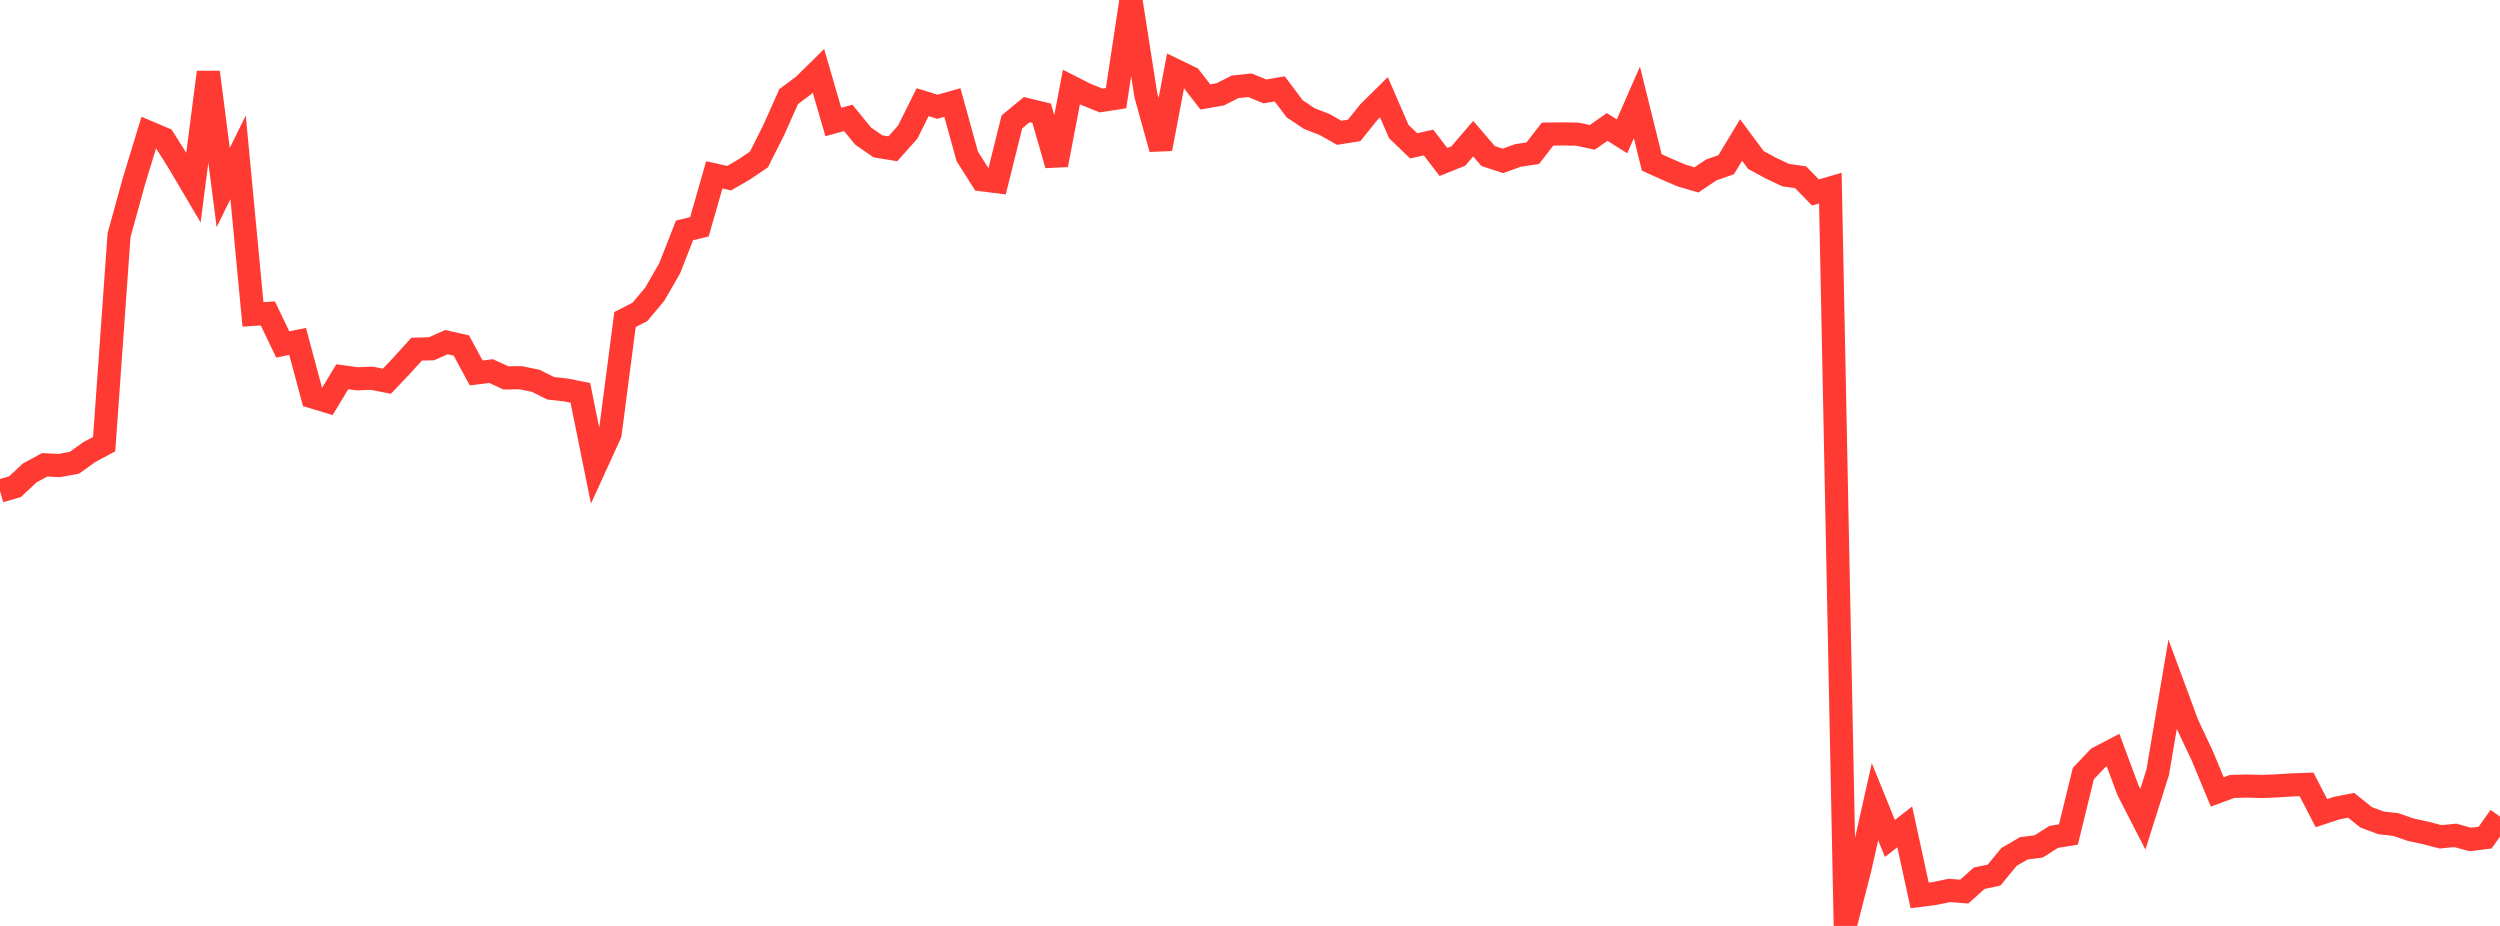 <?xml version="1.0" standalone="no"?>
<!DOCTYPE svg PUBLIC "-//W3C//DTD SVG 1.1//EN" "http://www.w3.org/Graphics/SVG/1.1/DTD/svg11.dtd">

<svg width="135" height="50" viewBox="0 0 135 50" preserveAspectRatio="none" 
  xmlns="http://www.w3.org/2000/svg"
  xmlns:xlink="http://www.w3.org/1999/xlink">


<polyline points="0.0, 26.517 0.804, 26.284 1.607, 25.537 2.411, 25.1 3.214, 25.138 4.018, 24.989 4.821, 24.414 5.625, 23.983 6.429, 12.7 7.232, 9.784 8.036, 7.151 8.839, 7.491 9.643, 8.769 10.446, 10.13 11.25, 3.898 12.054, 10.129 12.857, 8.495 13.661, 16.976 14.464, 16.925 15.268, 18.601 16.071, 18.436 16.875, 21.434 17.679, 21.677 18.482, 20.346 19.286, 20.454 20.089, 20.427 20.893, 20.585 21.696, 19.739 22.5, 18.854 23.304, 18.833 24.107, 18.476 24.911, 18.656 25.714, 20.138 26.518, 20.038 27.321, 20.408 28.125, 20.397 28.929, 20.563 29.732, 20.967 30.536, 21.055 31.339, 21.213 32.143, 25.184 32.946, 23.428 33.75, 17.256 34.554, 16.843 35.357, 15.886 36.161, 14.489 36.964, 12.442 37.768, 12.247 38.571, 9.443 39.375, 9.62 40.179, 9.154 40.982, 8.612 41.786, 7.015 42.589, 5.215 43.393, 4.616 44.196, 3.825 45.0, 6.589 45.804, 6.365 46.607, 7.346 47.411, 7.904 48.214, 8.034 49.018, 7.132 49.821, 5.518 50.625, 5.765 51.429, 5.536 52.232, 8.444 53.036, 9.712 53.839, 9.81 54.643, 6.58 55.446, 5.92 56.25, 6.114 57.054, 8.907 57.857, 4.7 58.661, 5.107 59.464, 5.426 60.268, 5.301 61.071, 0.0 61.875, 5.136 62.679, 8.04 63.482, 3.807 64.286, 4.197 65.089, 5.235 65.893, 5.095 66.696, 4.688 67.5, 4.605 68.304, 4.937 69.107, 4.801 69.911, 5.873 70.714, 6.409 71.518, 6.719 72.321, 7.17 73.125, 7.042 73.929, 6.042 74.732, 5.25 75.536, 7.106 76.339, 7.875 77.143, 7.698 77.946, 8.748 78.75, 8.423 79.554, 7.487 80.357, 8.425 81.161, 8.689 81.964, 8.395 82.768, 8.275 83.571, 7.241 84.375, 7.231 85.179, 7.244 85.982, 7.416 86.786, 6.856 87.589, 7.362 88.393, 5.528 89.196, 8.771 90.0, 9.134 90.804, 9.479 91.607, 9.713 92.411, 9.176 93.214, 8.894 94.018, 7.561 94.821, 8.642 95.625, 9.078 96.429, 9.457 97.232, 9.57 98.036, 10.394 98.839, 10.158 99.643, 50.0 100.446, 46.869 101.25, 43.295 102.054, 45.276 102.857, 44.652 103.661, 48.352 104.464, 48.249 105.268, 48.083 106.071, 48.146 106.875, 47.424 107.679, 47.257 108.482, 46.279 109.286, 45.809 110.089, 45.707 110.893, 45.194 111.696, 45.06 112.5, 41.773 113.304, 40.927 114.107, 40.508 114.911, 42.674 115.714, 44.241 116.518, 41.696 117.321, 36.949 118.125, 39.121 118.929, 40.827 119.732, 42.763 120.536, 42.467 121.339, 42.447 122.143, 42.47 122.946, 42.437 123.75, 42.386 124.554, 42.357 125.357, 43.91 126.161, 43.644 126.964, 43.485 127.768, 44.132 128.571, 44.436 129.375, 44.525 130.179, 44.804 130.982, 44.978 131.786, 45.187 132.589, 45.111 133.393, 45.331 134.196, 45.232 135.0, 44.095" fill="none" stroke="#ff3a33" stroke-width="1.25"/>

</svg>